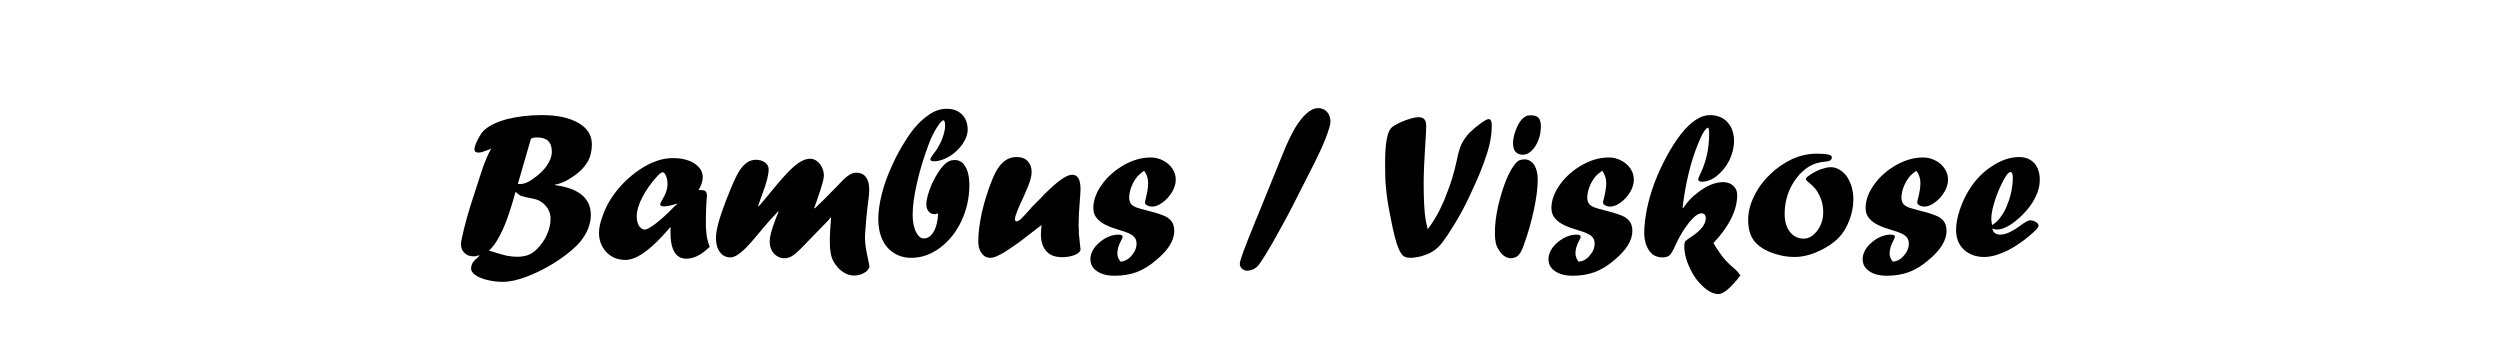 <?xml version="1.0" encoding="UTF-8" standalone="no"?>
<!DOCTYPE svg PUBLIC "-//W3C//DTD SVG 1.1//EN" "http://www.w3.org/Graphics/SVG/1.1/DTD/svg11.dtd">
<svg width="100%" height="100%" viewBox="0 0 800 113" version="1.1" xmlns="http://www.w3.org/2000/svg" xmlns:xlink="http://www.w3.org/1999/xlink" xml:space="preserve" xmlns:serif="http://www.serif.com/" style="fill-rule:evenodd;clip-rule:evenodd;stroke-linejoin:round;stroke-miterlimit:2;">
    <g transform="matrix(5.622,0,0,5.622,-927.673,-1351.31)">
        <g transform="matrix(12,0,0,12,190.993,255)">
            <path d="M0.353,-0.562L0.291,-0.348C0.295,-0.347 0.299,-0.347 0.302,-0.347C0.32,-0.347 0.34,-0.355 0.362,-0.371C0.391,-0.391 0.413,-0.412 0.429,-0.435C0.444,-0.457 0.452,-0.479 0.452,-0.501C0.452,-0.546 0.429,-0.568 0.382,-0.568C0.369,-0.568 0.359,-0.566 0.353,-0.562ZM0.28,-0.311L0.272,-0.282C0.257,-0.23 0.243,-0.188 0.23,-0.156C0.217,-0.124 0.203,-0.097 0.189,-0.074C0.181,-0.061 0.169,-0.046 0.154,-0.031C0.193,-0.019 0.221,-0.011 0.238,-0.007C0.255,-0.004 0.271,-0.002 0.288,-0.002C0.307,-0.002 0.324,-0.005 0.339,-0.01C0.354,-0.016 0.368,-0.025 0.381,-0.038C0.4,-0.057 0.416,-0.079 0.428,-0.105C0.44,-0.132 0.446,-0.157 0.446,-0.181C0.446,-0.208 0.437,-0.23 0.418,-0.249C0.409,-0.258 0.399,-0.265 0.388,-0.27C0.376,-0.275 0.361,-0.279 0.341,-0.282C0.323,-0.286 0.31,-0.289 0.303,-0.292C0.296,-0.296 0.288,-0.302 0.28,-0.311ZM0.067,-0.247L0.124,-0.423C0.135,-0.454 0.148,-0.485 0.164,-0.515C0.162,-0.515 0.159,-0.513 0.153,-0.51C0.13,-0.501 0.114,-0.496 0.105,-0.496C0.092,-0.496 0.085,-0.501 0.085,-0.511C0.085,-0.522 0.09,-0.537 0.101,-0.558C0.111,-0.578 0.121,-0.593 0.132,-0.603C0.156,-0.625 0.192,-0.642 0.24,-0.655C0.289,-0.667 0.344,-0.674 0.404,-0.674C0.44,-0.674 0.473,-0.671 0.503,-0.665C0.532,-0.658 0.557,-0.649 0.578,-0.637C0.599,-0.625 0.615,-0.61 0.626,-0.593C0.637,-0.576 0.642,-0.556 0.642,-0.535C0.642,-0.506 0.636,-0.479 0.624,-0.456C0.611,-0.433 0.592,-0.411 0.565,-0.391C0.535,-0.369 0.507,-0.354 0.481,-0.347C0.478,-0.346 0.473,-0.345 0.466,-0.344L0.466,-0.342C0.58,-0.327 0.637,-0.28 0.637,-0.2C0.637,-0.184 0.635,-0.168 0.629,-0.15C0.624,-0.133 0.616,-0.116 0.606,-0.1C0.595,-0.083 0.583,-0.068 0.569,-0.054C0.538,-0.024 0.501,0.004 0.459,0.03C0.416,0.056 0.374,0.077 0.331,0.093C0.288,0.109 0.251,0.117 0.22,0.117C0.194,0.117 0.17,0.114 0.146,0.108C0.123,0.103 0.104,0.095 0.09,0.085C0.076,0.076 0.069,0.065 0.069,0.054C0.069,0.044 0.072,0.035 0.077,0.026C0.083,0.017 0.094,0.006 0.109,-0.007L0.107,-0.009C0.098,-0.006 0.09,-0.004 0.081,-0.004C0.063,-0.004 0.049,-0.009 0.038,-0.02C0.027,-0.03 0.021,-0.044 0.021,-0.062C0.021,-0.072 0.026,-0.096 0.035,-0.133C0.044,-0.17 0.055,-0.208 0.067,-0.247Z" style="fill-rule:nonzero;"/>
        </g>
        <g transform="matrix(12,0,0,12,198.862,255)">
            <path d="M0.389,-0.254L0.38,-0.251C0.356,-0.244 0.34,-0.241 0.329,-0.241C0.316,-0.241 0.31,-0.244 0.31,-0.251C0.31,-0.253 0.313,-0.259 0.318,-0.269C0.336,-0.297 0.345,-0.323 0.345,-0.347C0.345,-0.361 0.343,-0.374 0.338,-0.385C0.333,-0.397 0.328,-0.403 0.322,-0.403C0.317,-0.403 0.309,-0.397 0.298,-0.386C0.268,-0.353 0.244,-0.32 0.226,-0.285C0.208,-0.251 0.199,-0.22 0.199,-0.193C0.199,-0.175 0.203,-0.16 0.21,-0.148C0.218,-0.137 0.227,-0.131 0.238,-0.131C0.247,-0.131 0.265,-0.141 0.291,-0.161C0.317,-0.181 0.346,-0.208 0.378,-0.241L0.391,-0.252L0.389,-0.254ZM0.36,-0.142L0.36,-0.14L0.358,-0.142C0.328,-0.107 0.3,-0.078 0.275,-0.055C0.249,-0.032 0.226,-0.015 0.205,-0.004C0.184,0.007 0.164,0.013 0.146,0.013C0.11,0.013 0.079,0.001 0.056,-0.023C0.032,-0.048 0.02,-0.079 0.02,-0.116C0.02,-0.139 0.026,-0.167 0.038,-0.198C0.049,-0.23 0.065,-0.261 0.086,-0.291C0.12,-0.34 0.163,-0.382 0.215,-0.417C0.268,-0.452 0.32,-0.47 0.369,-0.47C0.411,-0.47 0.445,-0.462 0.472,-0.445C0.499,-0.427 0.512,-0.406 0.512,-0.38C0.512,-0.361 0.506,-0.34 0.492,-0.319C0.51,-0.319 0.521,-0.317 0.525,-0.313C0.53,-0.309 0.532,-0.301 0.532,-0.287C0.532,-0.288 0.531,-0.282 0.53,-0.267C0.528,-0.235 0.527,-0.205 0.527,-0.177C0.527,-0.162 0.527,-0.151 0.527,-0.144C0.528,-0.136 0.528,-0.127 0.529,-0.118C0.53,-0.108 0.531,-0.1 0.532,-0.094C0.535,-0.079 0.539,-0.064 0.545,-0.049C0.525,-0.03 0.507,-0.016 0.489,-0.007C0.471,0.002 0.453,0.007 0.434,0.007C0.384,0.007 0.359,-0.035 0.359,-0.119C0.359,-0.129 0.359,-0.137 0.36,-0.142Z" style="fill-rule:nonzero;"/>
        </g>
        <g transform="matrix(12,0,0,12,205.483,255)">
            <path d="M0.558,-0.177L0.425,-0.04C0.408,-0.023 0.394,-0.011 0.383,-0.005C0.372,0.002 0.361,0.005 0.348,0.005C0.328,0.005 0.312,-0.003 0.298,-0.017C0.285,-0.032 0.278,-0.05 0.278,-0.072C0.278,-0.085 0.28,-0.1 0.284,-0.115C0.288,-0.131 0.296,-0.155 0.308,-0.186C0.31,-0.193 0.313,-0.198 0.315,-0.203C0.317,-0.208 0.319,-0.212 0.32,-0.215L0.318,-0.217C0.286,-0.184 0.255,-0.149 0.225,-0.112C0.2,-0.082 0.18,-0.059 0.165,-0.044C0.15,-0.029 0.136,-0.018 0.124,-0.01C0.112,-0.003 0.101,0.001 0.092,0.001C0.071,0.001 0.054,-0.007 0.042,-0.024C0.029,-0.041 0.023,-0.063 0.023,-0.092C0.023,-0.128 0.039,-0.186 0.07,-0.267C0.098,-0.339 0.119,-0.387 0.135,-0.411C0.157,-0.445 0.183,-0.462 0.212,-0.462C0.229,-0.462 0.244,-0.458 0.256,-0.449C0.267,-0.441 0.273,-0.43 0.273,-0.417C0.273,-0.393 0.264,-0.355 0.245,-0.305C0.238,-0.287 0.231,-0.266 0.223,-0.242L0.225,-0.24C0.237,-0.254 0.257,-0.277 0.283,-0.309C0.329,-0.366 0.364,-0.404 0.387,-0.425C0.418,-0.453 0.445,-0.467 0.47,-0.467C0.481,-0.467 0.492,-0.463 0.502,-0.456C0.512,-0.448 0.52,-0.438 0.526,-0.426C0.532,-0.413 0.535,-0.4 0.535,-0.386C0.535,-0.372 0.525,-0.336 0.505,-0.279C0.501,-0.267 0.498,-0.257 0.495,-0.25C0.493,-0.244 0.491,-0.238 0.489,-0.233L0.491,-0.231C0.496,-0.235 0.5,-0.239 0.504,-0.243C0.507,-0.247 0.511,-0.25 0.516,-0.255C0.52,-0.259 0.524,-0.262 0.528,-0.266C0.537,-0.275 0.559,-0.297 0.594,-0.333C0.618,-0.359 0.636,-0.377 0.649,-0.386C0.663,-0.396 0.676,-0.401 0.688,-0.401C0.708,-0.401 0.724,-0.394 0.734,-0.38C0.745,-0.366 0.75,-0.346 0.75,-0.319C0.75,-0.302 0.747,-0.276 0.742,-0.24C0.738,-0.2 0.734,-0.168 0.733,-0.145C0.731,-0.122 0.73,-0.106 0.73,-0.097C0.73,-0.09 0.73,-0.082 0.731,-0.071C0.732,-0.06 0.733,-0.049 0.735,-0.037C0.737,-0.025 0.74,-0.012 0.743,0.003C0.747,0.021 0.75,0.035 0.751,0.045C0.748,0.057 0.74,0.067 0.725,0.075C0.711,0.083 0.695,0.087 0.678,0.087C0.652,0.087 0.626,0.075 0.603,0.051C0.593,0.04 0.585,0.029 0.579,0.017C0.573,0.006 0.569,-0.007 0.567,-0.023C0.564,-0.038 0.563,-0.059 0.563,-0.084C0.563,-0.101 0.565,-0.135 0.569,-0.187L0.567,-0.189L0.558,-0.177Z" style="fill-rule:nonzero;"/>
        </g>
        <g transform="matrix(12,0,0,12,214.735,255)">
            <path d="M0.306,-0.208C0.298,-0.205 0.292,-0.204 0.289,-0.204C0.278,-0.204 0.268,-0.208 0.261,-0.217C0.254,-0.225 0.25,-0.236 0.25,-0.249C0.25,-0.275 0.259,-0.308 0.277,-0.349C0.296,-0.389 0.315,-0.419 0.335,-0.439C0.35,-0.454 0.366,-0.461 0.385,-0.461C0.399,-0.461 0.411,-0.456 0.422,-0.447C0.432,-0.437 0.44,-0.423 0.446,-0.405C0.451,-0.387 0.454,-0.366 0.454,-0.342C0.454,-0.281 0.441,-0.224 0.416,-0.171C0.391,-0.118 0.357,-0.076 0.314,-0.044C0.272,-0.013 0.227,0.003 0.178,0.003C0.147,0.003 0.119,-0.005 0.096,-0.02C0.072,-0.035 0.054,-0.056 0.041,-0.084C0.028,-0.112 0.022,-0.145 0.022,-0.182C0.022,-0.217 0.028,-0.257 0.039,-0.301C0.05,-0.344 0.066,-0.389 0.087,-0.434C0.107,-0.48 0.132,-0.524 0.16,-0.567C0.19,-0.613 0.224,-0.65 0.263,-0.676C0.29,-0.695 0.318,-0.704 0.347,-0.704C0.377,-0.704 0.401,-0.695 0.419,-0.677C0.437,-0.659 0.446,-0.634 0.446,-0.604C0.446,-0.583 0.438,-0.56 0.421,-0.536C0.405,-0.513 0.384,-0.493 0.359,-0.478C0.334,-0.463 0.31,-0.455 0.286,-0.455C0.275,-0.455 0.269,-0.458 0.269,-0.464C0.269,-0.468 0.274,-0.477 0.283,-0.489C0.299,-0.508 0.312,-0.531 0.323,-0.556C0.333,-0.582 0.339,-0.604 0.339,-0.623C0.339,-0.64 0.336,-0.649 0.331,-0.649C0.325,-0.649 0.314,-0.638 0.301,-0.617C0.287,-0.595 0.275,-0.571 0.264,-0.543C0.239,-0.477 0.219,-0.413 0.206,-0.354C0.192,-0.294 0.185,-0.243 0.185,-0.201C0.185,-0.17 0.19,-0.143 0.2,-0.121C0.211,-0.1 0.223,-0.089 0.238,-0.089C0.256,-0.089 0.272,-0.099 0.284,-0.12C0.297,-0.141 0.304,-0.171 0.306,-0.208Z" style="fill-rule:nonzero;"/>
        </g>
        <g transform="matrix(12,0,0,12,220.366,255)">
            <path d="M0.327,-0.153L0.319,-0.146C0.317,-0.145 0.306,-0.137 0.286,-0.121C0.247,-0.09 0.215,-0.066 0.189,-0.049C0.164,-0.031 0.143,-0.018 0.126,-0.01C0.109,-0.001 0.095,0.003 0.085,0.003C0.067,0.003 0.053,-0.004 0.043,-0.019C0.032,-0.033 0.027,-0.052 0.027,-0.075C0.027,-0.114 0.033,-0.16 0.044,-0.212C0.056,-0.264 0.072,-0.315 0.092,-0.365C0.114,-0.421 0.14,-0.455 0.172,-0.468C0.183,-0.473 0.196,-0.475 0.211,-0.475C0.231,-0.475 0.248,-0.469 0.261,-0.456C0.273,-0.443 0.28,-0.427 0.28,-0.406C0.28,-0.392 0.277,-0.376 0.272,-0.36C0.267,-0.345 0.259,-0.325 0.249,-0.303L0.243,-0.289C0.215,-0.23 0.201,-0.194 0.201,-0.181C0.201,-0.174 0.203,-0.17 0.209,-0.17C0.213,-0.17 0.22,-0.173 0.228,-0.18C0.235,-0.187 0.248,-0.2 0.264,-0.218C0.274,-0.23 0.288,-0.246 0.307,-0.264L0.325,-0.282L0.341,-0.299C0.374,-0.331 0.4,-0.355 0.421,-0.369C0.442,-0.384 0.459,-0.391 0.473,-0.391C0.499,-0.391 0.512,-0.368 0.512,-0.323C0.512,-0.314 0.511,-0.297 0.509,-0.273C0.505,-0.226 0.503,-0.186 0.503,-0.154C0.503,-0.147 0.503,-0.141 0.504,-0.136C0.504,-0.131 0.504,-0.124 0.504,-0.115C0.506,-0.093 0.508,-0.077 0.509,-0.065C0.511,-0.046 0.512,-0.037 0.512,-0.037C0.512,-0.027 0.503,-0.019 0.486,-0.011C0.468,-0.004 0.448,-0 0.425,-0C0.404,-0 0.385,-0.004 0.37,-0.012C0.355,-0.021 0.344,-0.033 0.336,-0.049C0.328,-0.066 0.324,-0.085 0.324,-0.109C0.324,-0.112 0.325,-0.117 0.325,-0.124C0.326,-0.132 0.326,-0.141 0.327,-0.153Z" style="fill-rule:nonzero;"/>
        </g>
        <g transform="matrix(12,0,0,12,226.735,255)">
            <path d="M0.171,0.021C0.19,0.02 0.208,0.011 0.223,-0.007C0.239,-0.025 0.247,-0.044 0.247,-0.065C0.247,-0.079 0.242,-0.091 0.233,-0.099C0.223,-0.109 0.2,-0.119 0.165,-0.129C0.113,-0.144 0.08,-0.161 0.064,-0.179C0.049,-0.194 0.042,-0.212 0.042,-0.233C0.042,-0.27 0.056,-0.308 0.083,-0.345C0.11,-0.383 0.145,-0.413 0.187,-0.437C0.229,-0.461 0.272,-0.473 0.315,-0.473C0.336,-0.473 0.355,-0.468 0.374,-0.458C0.392,-0.449 0.406,-0.436 0.417,-0.42C0.428,-0.404 0.433,-0.386 0.433,-0.367C0.433,-0.349 0.427,-0.329 0.416,-0.31C0.404,-0.29 0.389,-0.273 0.371,-0.26C0.354,-0.247 0.337,-0.24 0.321,-0.24C0.312,-0.24 0.304,-0.242 0.297,-0.246C0.29,-0.25 0.287,-0.254 0.287,-0.259C0.287,-0.263 0.288,-0.27 0.291,-0.279C0.298,-0.307 0.302,-0.331 0.302,-0.352C0.302,-0.373 0.296,-0.392 0.283,-0.41C0.267,-0.399 0.257,-0.39 0.252,-0.384C0.24,-0.37 0.23,-0.353 0.223,-0.335C0.216,-0.317 0.212,-0.299 0.212,-0.282C0.212,-0.271 0.215,-0.261 0.22,-0.254C0.225,-0.247 0.234,-0.241 0.246,-0.236C0.259,-0.232 0.277,-0.226 0.302,-0.22C0.343,-0.21 0.372,-0.2 0.389,-0.191C0.393,-0.189 0.399,-0.184 0.407,-0.177C0.42,-0.164 0.426,-0.146 0.426,-0.125C0.426,-0.103 0.419,-0.08 0.405,-0.057C0.391,-0.034 0.369,-0.01 0.34,0.014C0.309,0.041 0.278,0.059 0.247,0.071C0.216,0.082 0.181,0.088 0.144,0.088C0.108,0.088 0.08,0.081 0.059,0.066C0.038,0.052 0.028,0.033 0.028,0.008C0.028,-0.01 0.035,-0.028 0.048,-0.046C0.062,-0.064 0.079,-0.078 0.099,-0.09C0.12,-0.101 0.14,-0.107 0.159,-0.107C0.174,-0.107 0.181,-0.104 0.181,-0.097C0.181,-0.094 0.179,-0.089 0.175,-0.081C0.162,-0.058 0.156,-0.037 0.156,-0.018C0.156,-0.004 0.161,0.009 0.171,0.021Z" style="fill-rule:nonzero;"/>
        </g>
        <g transform="matrix(12,0,0,12,235.301,255)">
            <path d="M0.103,-0.185L0.23,-0.498C0.248,-0.543 0.267,-0.581 0.285,-0.613C0.304,-0.644 0.323,-0.668 0.341,-0.683C0.359,-0.699 0.377,-0.707 0.395,-0.707C0.412,-0.707 0.426,-0.701 0.437,-0.689C0.447,-0.677 0.453,-0.661 0.453,-0.642C0.453,-0.629 0.445,-0.604 0.431,-0.566C0.416,-0.528 0.399,-0.491 0.381,-0.455L0.275,-0.246C0.254,-0.206 0.233,-0.165 0.21,-0.125C0.188,-0.084 0.167,-0.048 0.148,-0.017C0.129,0.014 0.116,0.033 0.11,0.04C0.103,0.048 0.095,0.053 0.086,0.058C0.076,0.062 0.067,0.064 0.058,0.064C0.049,0.064 0.04,0.061 0.033,0.054C0.026,0.048 0.023,0.04 0.023,0.031C0.023,0.015 0.047,-0.049 0.094,-0.163C0.095,-0.166 0.096,-0.168 0.096,-0.169C0.097,-0.171 0.098,-0.173 0.098,-0.175L0.103,-0.185Z" style="fill-rule:nonzero;"/>
        </g>
        <g transform="matrix(12,0,0,12,243.522,255)">
            <path d="M0.428,-0.591C0.447,-0.609 0.465,-0.624 0.482,-0.636C0.5,-0.649 0.512,-0.655 0.518,-0.655C0.528,-0.655 0.533,-0.645 0.533,-0.626C0.533,-0.604 0.531,-0.579 0.526,-0.553C0.521,-0.527 0.514,-0.501 0.505,-0.476C0.491,-0.433 0.472,-0.386 0.448,-0.334C0.425,-0.282 0.402,-0.236 0.38,-0.197C0.366,-0.172 0.347,-0.141 0.324,-0.106C0.306,-0.079 0.291,-0.059 0.277,-0.046C0.263,-0.033 0.246,-0.022 0.227,-0.014C0.21,-0.008 0.196,-0.003 0.183,-0.001C0.168,0.002 0.156,0.003 0.147,0.003C0.131,0.003 0.118,-0.001 0.11,-0.009C0.1,-0.02 0.091,-0.038 0.082,-0.065C0.072,-0.097 0.062,-0.14 0.052,-0.194C0.041,-0.247 0.034,-0.294 0.031,-0.333C0.028,-0.36 0.027,-0.399 0.027,-0.448C0.027,-0.538 0.037,-0.593 0.056,-0.613C0.063,-0.62 0.076,-0.628 0.094,-0.637C0.113,-0.646 0.132,-0.653 0.15,-0.658C0.164,-0.662 0.176,-0.664 0.186,-0.664C0.21,-0.664 0.222,-0.651 0.222,-0.624C0.222,-0.61 0.221,-0.583 0.218,-0.543C0.213,-0.462 0.21,-0.399 0.21,-0.353C0.21,-0.273 0.213,-0.213 0.22,-0.173C0.224,-0.154 0.227,-0.14 0.229,-0.133C0.242,-0.149 0.252,-0.164 0.26,-0.178C0.269,-0.192 0.277,-0.206 0.285,-0.222C0.301,-0.255 0.312,-0.28 0.318,-0.298C0.339,-0.349 0.355,-0.403 0.367,-0.459C0.375,-0.499 0.384,-0.528 0.394,-0.545C0.402,-0.559 0.413,-0.575 0.428,-0.591Z" style="fill-rule:nonzero;"/>
        </g>
        <g transform="matrix(12,0,0,12,249.809,255)">
            <path d="M0.097,0.005C0.082,0.004 0.069,-0.003 0.057,-0.015C0.045,-0.028 0.037,-0.042 0.031,-0.057C0.026,-0.073 0.024,-0.092 0.024,-0.116C0.024,-0.17 0.034,-0.231 0.054,-0.298C0.074,-0.366 0.097,-0.415 0.122,-0.445C0.132,-0.458 0.146,-0.464 0.164,-0.464C0.183,-0.464 0.198,-0.455 0.21,-0.438C0.221,-0.421 0.227,-0.398 0.227,-0.37C0.227,-0.329 0.221,-0.28 0.209,-0.225C0.197,-0.169 0.181,-0.112 0.159,-0.052C0.151,-0.028 0.14,-0.011 0.128,-0.003C0.119,0.002 0.109,0.005 0.098,0.005L0.097,0.005ZM0.156,-0.486C0.125,-0.487 0.11,-0.505 0.11,-0.541C0.11,-0.559 0.114,-0.58 0.123,-0.603C0.132,-0.627 0.142,-0.644 0.154,-0.656C0.16,-0.662 0.166,-0.666 0.172,-0.669C0.178,-0.672 0.185,-0.673 0.195,-0.673C0.211,-0.673 0.223,-0.669 0.231,-0.661C0.238,-0.653 0.242,-0.64 0.242,-0.621C0.242,-0.598 0.238,-0.576 0.23,-0.555C0.222,-0.535 0.212,-0.518 0.198,-0.505C0.185,-0.492 0.171,-0.486 0.157,-0.486L0.156,-0.486Z" style="fill-rule:nonzero;"/>
        </g>
        <g transform="matrix(12,0,0,12,252.809,255)">
            <path d="M0.171,0.021C0.19,0.02 0.208,0.011 0.223,-0.007C0.239,-0.025 0.247,-0.044 0.247,-0.065C0.247,-0.079 0.242,-0.091 0.233,-0.099C0.223,-0.109 0.2,-0.119 0.165,-0.129C0.113,-0.144 0.08,-0.161 0.064,-0.179C0.049,-0.194 0.042,-0.212 0.042,-0.233C0.042,-0.27 0.056,-0.308 0.083,-0.345C0.11,-0.383 0.145,-0.413 0.187,-0.437C0.229,-0.461 0.272,-0.473 0.315,-0.473C0.336,-0.473 0.355,-0.468 0.374,-0.458C0.392,-0.449 0.406,-0.436 0.417,-0.42C0.428,-0.404 0.433,-0.386 0.433,-0.367C0.433,-0.349 0.427,-0.329 0.416,-0.31C0.404,-0.29 0.389,-0.273 0.371,-0.26C0.354,-0.247 0.337,-0.24 0.321,-0.24C0.312,-0.24 0.304,-0.242 0.297,-0.246C0.29,-0.25 0.287,-0.254 0.287,-0.259C0.287,-0.263 0.288,-0.27 0.291,-0.279C0.298,-0.307 0.302,-0.331 0.302,-0.352C0.302,-0.373 0.296,-0.392 0.283,-0.41C0.267,-0.399 0.257,-0.39 0.252,-0.384C0.24,-0.37 0.23,-0.353 0.223,-0.335C0.216,-0.317 0.212,-0.299 0.212,-0.282C0.212,-0.271 0.215,-0.261 0.22,-0.254C0.225,-0.247 0.234,-0.241 0.246,-0.236C0.259,-0.232 0.277,-0.226 0.302,-0.22C0.343,-0.21 0.372,-0.2 0.389,-0.191C0.393,-0.189 0.399,-0.184 0.407,-0.177C0.42,-0.164 0.426,-0.146 0.426,-0.125C0.426,-0.103 0.419,-0.08 0.405,-0.057C0.391,-0.034 0.369,-0.01 0.34,0.014C0.309,0.041 0.278,0.059 0.247,0.071C0.216,0.082 0.181,0.088 0.144,0.088C0.108,0.088 0.08,0.081 0.059,0.066C0.038,0.052 0.028,0.033 0.028,0.008C0.028,-0.01 0.035,-0.028 0.048,-0.046C0.062,-0.064 0.079,-0.078 0.099,-0.09C0.12,-0.101 0.14,-0.107 0.159,-0.107C0.174,-0.107 0.181,-0.104 0.181,-0.097C0.181,-0.094 0.179,-0.089 0.175,-0.081C0.162,-0.058 0.156,-0.037 0.156,-0.018C0.156,-0.004 0.161,0.009 0.171,0.021Z" style="fill-rule:nonzero;"/>
        </g>
        <g transform="matrix(12,0,0,12,258.188,255)">
            <path d="M0.49,0.087C0.445,0.145 0.41,0.175 0.386,0.175C0.369,0.175 0.351,0.168 0.332,0.155C0.313,0.141 0.295,0.123 0.278,0.1C0.262,0.077 0.249,0.052 0.239,0.025C0.229,-0.001 0.224,-0.027 0.224,-0.051C0.224,-0.064 0.226,-0.074 0.231,-0.078C0.233,-0.08 0.237,-0.083 0.244,-0.088C0.299,-0.122 0.326,-0.154 0.326,-0.184C0.326,-0.2 0.319,-0.208 0.305,-0.208C0.29,-0.208 0.271,-0.194 0.247,-0.165C0.224,-0.136 0.202,-0.101 0.183,-0.059C0.172,-0.033 0.162,-0.016 0.154,-0.009C0.146,-0.002 0.135,0.001 0.119,0.001C0.102,0.001 0.087,-0.004 0.074,-0.013C0.062,-0.023 0.052,-0.037 0.045,-0.054C0.038,-0.072 0.034,-0.092 0.034,-0.115C0.034,-0.15 0.039,-0.189 0.047,-0.23C0.056,-0.272 0.068,-0.314 0.084,-0.356C0.1,-0.398 0.119,-0.439 0.141,-0.479C0.162,-0.519 0.185,-0.554 0.209,-0.585C0.256,-0.644 0.302,-0.674 0.346,-0.674C0.368,-0.674 0.388,-0.669 0.406,-0.659C0.423,-0.649 0.436,-0.634 0.446,-0.616C0.455,-0.597 0.46,-0.576 0.46,-0.551C0.46,-0.521 0.452,-0.49 0.438,-0.46C0.423,-0.43 0.403,-0.406 0.379,-0.386C0.355,-0.367 0.331,-0.358 0.307,-0.358C0.296,-0.358 0.29,-0.362 0.29,-0.37C0.29,-0.373 0.293,-0.381 0.299,-0.393C0.327,-0.45 0.342,-0.514 0.342,-0.586C0.342,-0.604 0.34,-0.614 0.335,-0.614C0.332,-0.614 0.327,-0.609 0.32,-0.6C0.313,-0.59 0.307,-0.579 0.301,-0.565C0.265,-0.485 0.239,-0.392 0.223,-0.287C0.222,-0.282 0.221,-0.274 0.22,-0.265C0.219,-0.256 0.217,-0.246 0.216,-0.234L0.218,-0.232C0.231,-0.251 0.242,-0.265 0.251,-0.274C0.259,-0.283 0.271,-0.293 0.285,-0.304C0.329,-0.339 0.37,-0.356 0.408,-0.356C0.428,-0.356 0.444,-0.35 0.456,-0.339C0.469,-0.327 0.475,-0.313 0.475,-0.295C0.475,-0.251 0.461,-0.206 0.433,-0.159C0.425,-0.146 0.416,-0.132 0.406,-0.119C0.396,-0.105 0.381,-0.088 0.362,-0.067C0.374,-0.047 0.387,-0.027 0.402,-0.007C0.415,0.011 0.432,0.028 0.452,0.046C0.47,0.06 0.482,0.074 0.49,0.087Z" style="fill-rule:nonzero;"/>
        </g>
        <g transform="matrix(12,0,0,12,264.188,255)">
            <path d="M0.351,-0.491C0.4,-0.491 0.424,-0.486 0.424,-0.474C0.424,-0.461 0.413,-0.454 0.391,-0.453C0.365,-0.451 0.34,-0.444 0.317,-0.431C0.295,-0.417 0.274,-0.399 0.257,-0.376C0.239,-0.353 0.225,-0.327 0.215,-0.298C0.205,-0.269 0.2,-0.238 0.2,-0.206C0.2,-0.171 0.208,-0.142 0.225,-0.12C0.242,-0.099 0.263,-0.088 0.29,-0.088C0.315,-0.088 0.336,-0.101 0.355,-0.126C0.374,-0.151 0.383,-0.181 0.383,-0.215C0.383,-0.243 0.377,-0.268 0.365,-0.293C0.354,-0.317 0.337,-0.337 0.315,-0.354C0.306,-0.361 0.301,-0.367 0.301,-0.37C0.301,-0.375 0.307,-0.382 0.321,-0.391C0.336,-0.401 0.353,-0.41 0.371,-0.417C0.39,-0.423 0.405,-0.427 0.418,-0.427C0.433,-0.427 0.447,-0.423 0.46,-0.415C0.473,-0.408 0.485,-0.397 0.495,-0.383C0.505,-0.368 0.512,-0.352 0.518,-0.334C0.523,-0.315 0.526,-0.296 0.526,-0.275C0.526,-0.24 0.519,-0.206 0.506,-0.173C0.493,-0.139 0.476,-0.112 0.455,-0.091C0.428,-0.064 0.395,-0.043 0.356,-0.026C0.318,-0.009 0.281,-0.001 0.246,-0.001C0.212,-0.001 0.179,-0.007 0.145,-0.019C0.112,-0.03 0.085,-0.046 0.066,-0.065C0.04,-0.091 0.027,-0.128 0.027,-0.176C0.027,-0.214 0.036,-0.251 0.055,-0.289C0.073,-0.327 0.098,-0.361 0.13,-0.392C0.162,-0.423 0.197,-0.447 0.235,-0.465C0.273,-0.482 0.312,-0.491 0.351,-0.491Z" style="fill-rule:nonzero;"/>
        </g>
        <g transform="matrix(12,0,0,12,270.692,255)">
            <path d="M0.171,0.021C0.19,0.02 0.208,0.011 0.223,-0.007C0.239,-0.025 0.247,-0.044 0.247,-0.065C0.247,-0.079 0.242,-0.091 0.233,-0.099C0.223,-0.109 0.2,-0.119 0.165,-0.129C0.113,-0.144 0.08,-0.161 0.064,-0.179C0.049,-0.194 0.042,-0.212 0.042,-0.233C0.042,-0.27 0.056,-0.308 0.083,-0.345C0.11,-0.383 0.145,-0.413 0.187,-0.437C0.229,-0.461 0.272,-0.473 0.315,-0.473C0.336,-0.473 0.355,-0.468 0.374,-0.458C0.392,-0.449 0.406,-0.436 0.417,-0.42C0.428,-0.404 0.433,-0.386 0.433,-0.367C0.433,-0.349 0.427,-0.329 0.416,-0.31C0.404,-0.29 0.389,-0.273 0.371,-0.26C0.354,-0.247 0.337,-0.24 0.321,-0.24C0.312,-0.24 0.304,-0.242 0.297,-0.246C0.29,-0.25 0.287,-0.254 0.287,-0.259C0.287,-0.263 0.288,-0.27 0.291,-0.279C0.298,-0.307 0.302,-0.331 0.302,-0.352C0.302,-0.373 0.296,-0.392 0.283,-0.41C0.267,-0.399 0.257,-0.39 0.252,-0.384C0.24,-0.37 0.23,-0.353 0.223,-0.335C0.216,-0.317 0.212,-0.299 0.212,-0.282C0.212,-0.271 0.215,-0.261 0.22,-0.254C0.225,-0.247 0.234,-0.241 0.246,-0.236C0.259,-0.232 0.277,-0.226 0.302,-0.22C0.343,-0.21 0.372,-0.2 0.389,-0.191C0.393,-0.189 0.399,-0.184 0.407,-0.177C0.42,-0.164 0.426,-0.146 0.426,-0.125C0.426,-0.103 0.419,-0.08 0.405,-0.057C0.391,-0.034 0.369,-0.01 0.34,0.014C0.309,0.041 0.278,0.059 0.247,0.071C0.216,0.082 0.181,0.088 0.144,0.088C0.108,0.088 0.08,0.081 0.059,0.066C0.038,0.052 0.028,0.033 0.028,0.008C0.028,-0.01 0.035,-0.028 0.048,-0.046C0.062,-0.064 0.079,-0.078 0.099,-0.09C0.12,-0.101 0.14,-0.107 0.159,-0.107C0.174,-0.107 0.181,-0.104 0.181,-0.097C0.181,-0.094 0.179,-0.089 0.175,-0.081C0.162,-0.058 0.156,-0.037 0.156,-0.018C0.156,-0.004 0.161,0.009 0.171,0.021Z" style="fill-rule:nonzero;"/>
        </g>
        <g transform="matrix(12,0,0,12,276.071,255)">
            <path d="M0.194,-0.152C0.209,-0.162 0.22,-0.172 0.228,-0.182C0.245,-0.203 0.259,-0.228 0.268,-0.255C0.276,-0.273 0.281,-0.293 0.286,-0.315C0.29,-0.337 0.292,-0.358 0.292,-0.377C0.292,-0.395 0.288,-0.404 0.281,-0.404C0.27,-0.404 0.254,-0.381 0.233,-0.335C0.22,-0.307 0.21,-0.28 0.202,-0.252C0.194,-0.225 0.19,-0.201 0.19,-0.181C0.19,-0.174 0.191,-0.165 0.194,-0.152ZM0.195,-0.136C0.198,-0.117 0.211,-0.107 0.233,-0.107C0.257,-0.107 0.289,-0.121 0.328,-0.15C0.351,-0.167 0.366,-0.175 0.374,-0.175C0.384,-0.175 0.393,-0.172 0.401,-0.167C0.41,-0.162 0.414,-0.156 0.414,-0.151C0.414,-0.145 0.409,-0.137 0.4,-0.128C0.383,-0.111 0.363,-0.094 0.34,-0.077C0.318,-0.061 0.296,-0.047 0.275,-0.036C0.255,-0.025 0.234,-0.017 0.213,-0.01C0.192,-0.004 0.174,-0.001 0.157,-0.001C0.117,-0.001 0.084,-0.013 0.06,-0.036C0.035,-0.059 0.023,-0.09 0.023,-0.129C0.023,-0.159 0.029,-0.192 0.042,-0.229C0.055,-0.267 0.072,-0.301 0.094,-0.334C0.12,-0.372 0.152,-0.404 0.189,-0.429C0.235,-0.46 0.279,-0.475 0.322,-0.475C0.352,-0.475 0.376,-0.465 0.394,-0.446C0.411,-0.427 0.42,-0.4 0.42,-0.366C0.42,-0.34 0.413,-0.312 0.399,-0.284C0.385,-0.255 0.365,-0.228 0.338,-0.201C0.316,-0.179 0.294,-0.162 0.273,-0.149C0.251,-0.137 0.233,-0.131 0.217,-0.131C0.21,-0.131 0.202,-0.133 0.195,-0.136Z" style="fill-rule:nonzero;"/>
        </g>
    </g>
</svg>
